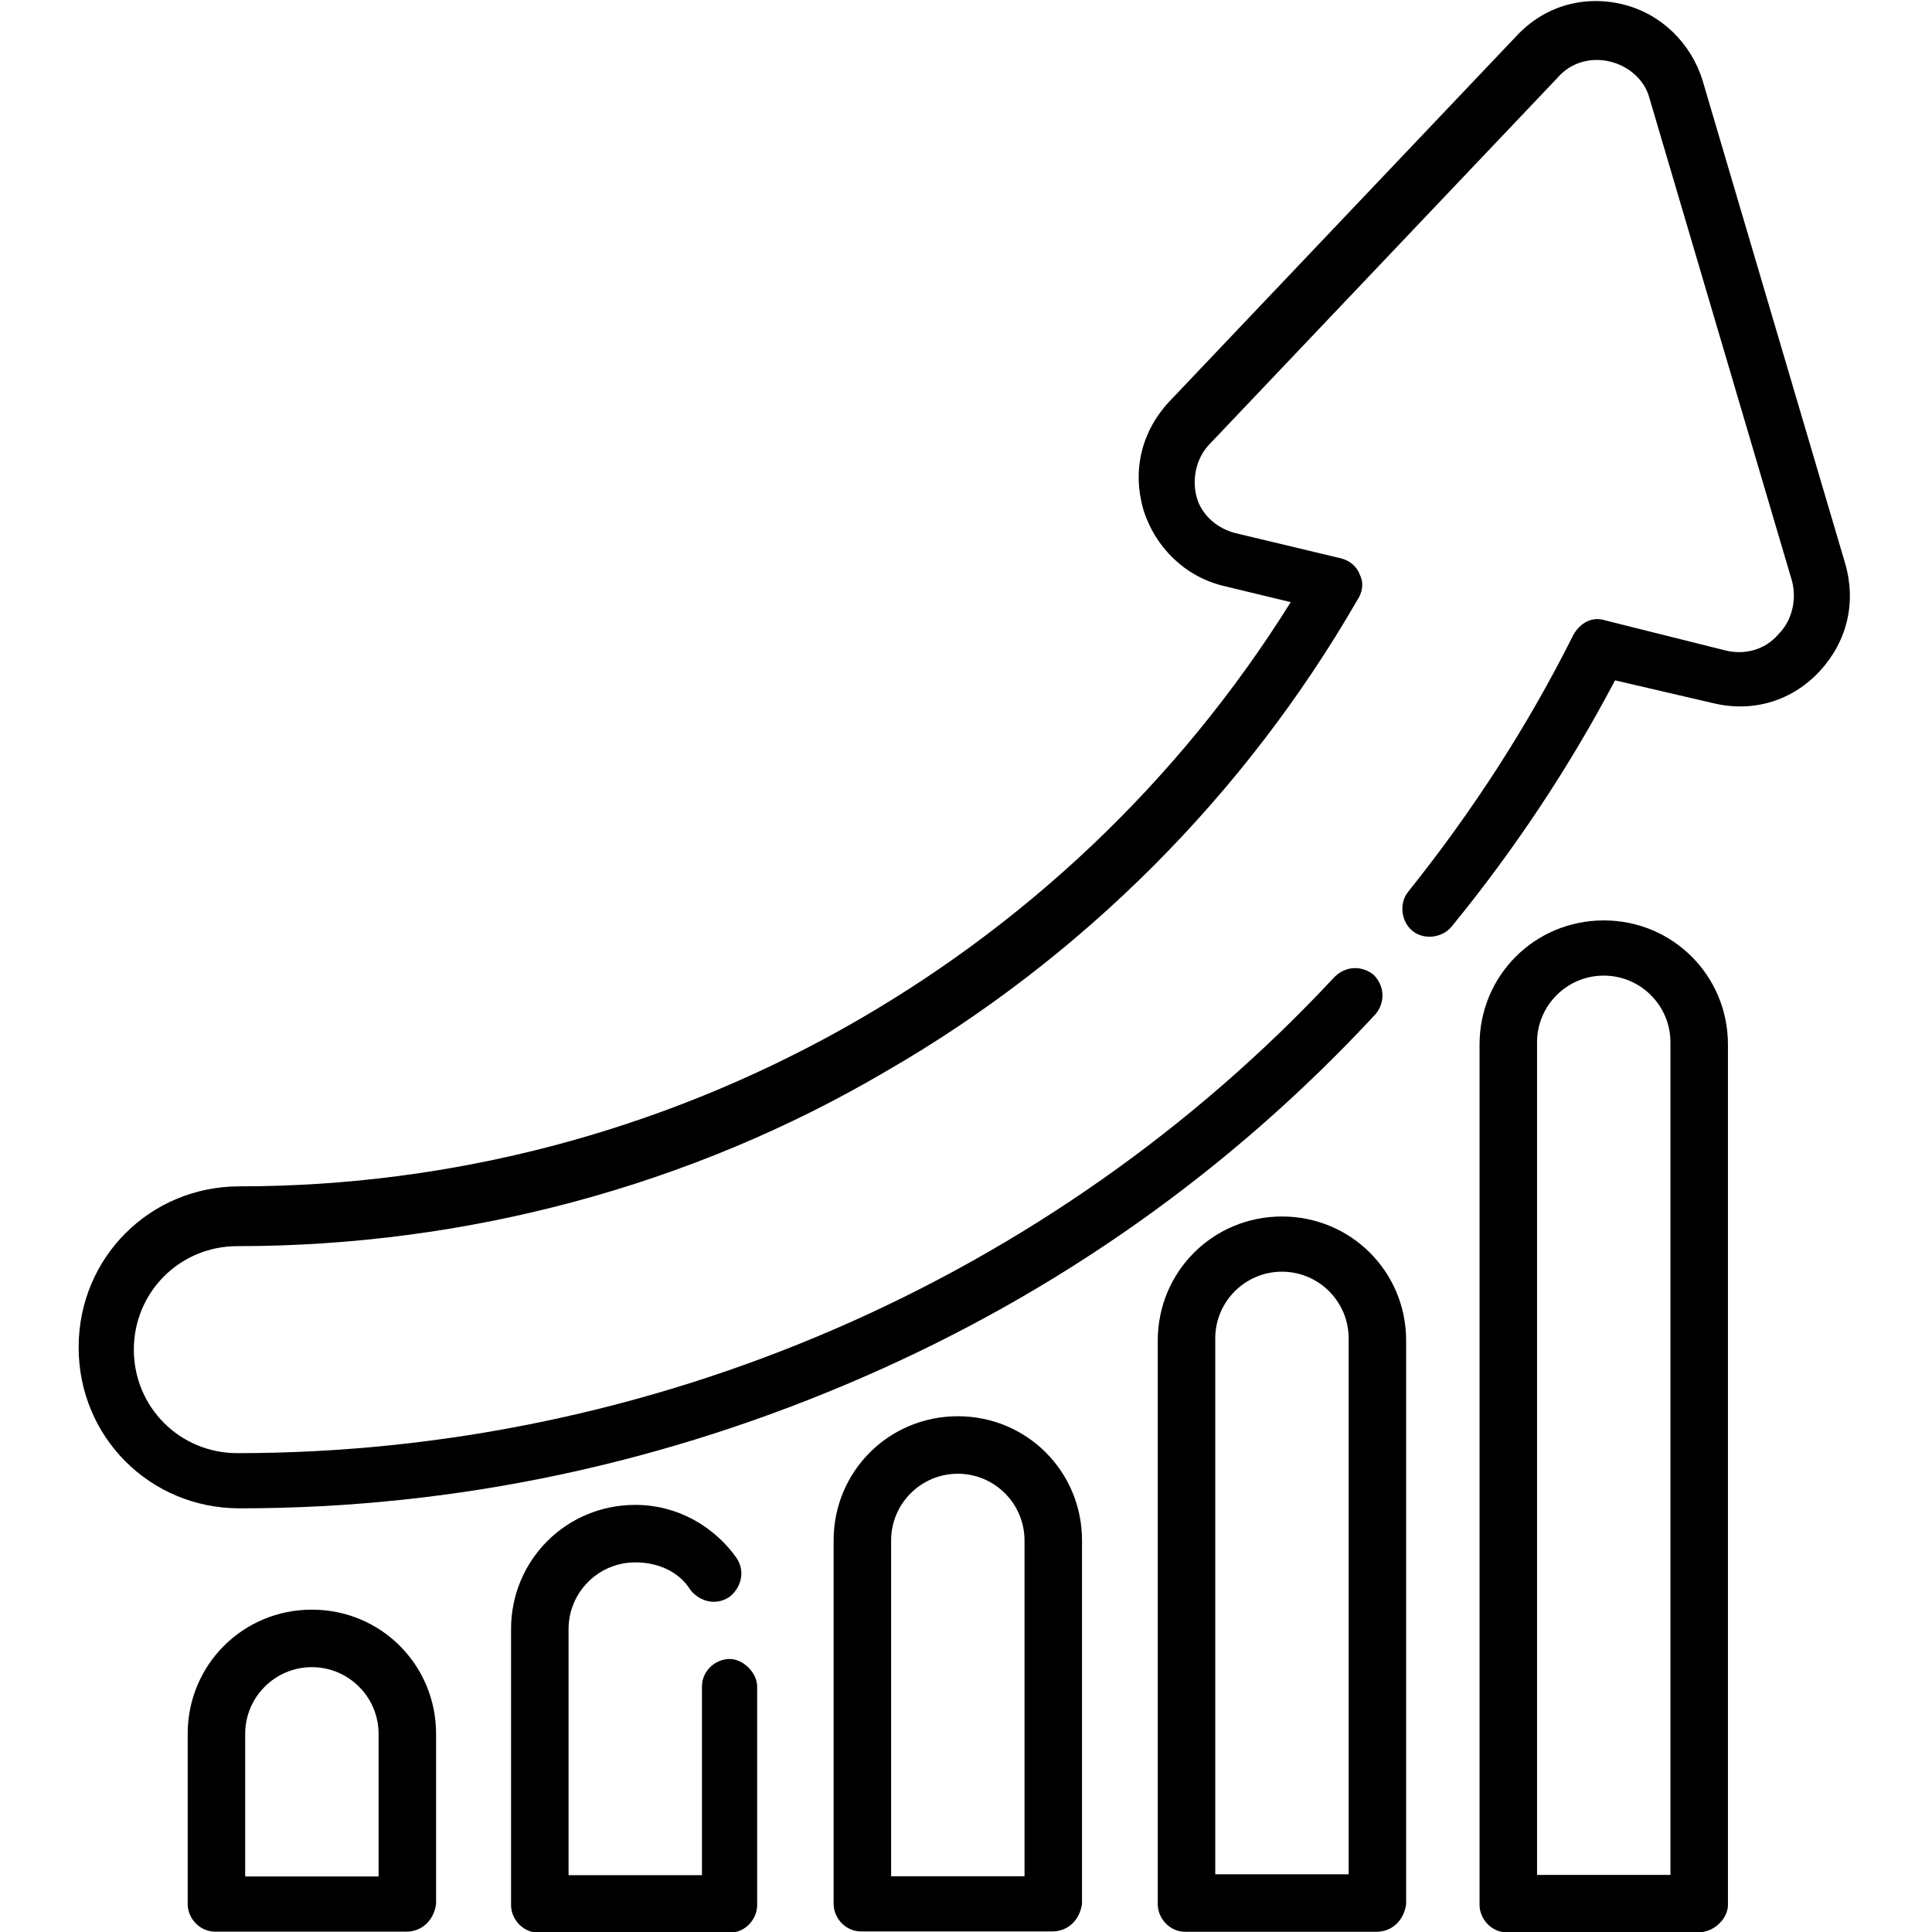 <svg xmlns="http://www.w3.org/2000/svg" xmlns:xlink="http://www.w3.org/1999/xlink" id="&#x421;&#x43B;&#x43E;&#x439;_1" x="0px" y="0px" viewBox="0 0 84 84" style="enable-background:new 0 0 84 84;" xml:space="preserve"><g id="g373">	<g id="g379" transform="translate(379.519,271.28)">		<path d="M-369.1-205.7c-3.9,0-7-3.1-7-7c0-3.9,3.1-7,7-7c18.6,0,35.9-9.7,45.7-25.4l-2.9-0.7c-1.7-0.4-3-1.7-3.5-3.3   c-0.5-1.7-0.1-3.4,1.1-4.7l15.1-15.9c1.2-1.3,2.9-1.8,4.6-1.4c1.7,0.4,3,1.7,3.5,3.3l6.2,21c0.5,1.7,0.1,3.4-1.1,4.7   c-1.2,1.3-2.9,1.8-4.6,1.4l-4.3-1c-2,3.8-4.4,7.4-7.1,10.7c-0.4,0.5-1.2,0.6-1.7,0.2c-0.5-0.4-0.6-1.2-0.2-1.7   c2.8-3.5,5.2-7.2,7.2-11.2c0.3-0.5,0.8-0.8,1.4-0.6l5.2,1.3c0.8,0.2,1.7,0,2.3-0.7c0.6-0.6,0.8-1.5,0.6-2.3l-6.2-21   c-0.2-0.8-0.9-1.4-1.7-1.6c-0.8-0.2-1.7,0-2.3,0.7l-15.1,15.9c-0.6,0.6-0.8,1.5-0.6,2.3c0.2,0.8,0.9,1.4,1.7,1.6l4.6,1.1   c0.4,0.1,0.7,0.4,0.8,0.7c0.2,0.4,0.1,0.8-0.1,1.1c-4.9,8.5-12,15.6-20.5,20.5c-8.5,5-18.3,7.6-28.2,7.6c-2.5,0-4.5,2-4.5,4.5   c0,2.5,2,4.5,4.5,4.5c18,0,35.4-7.5,47.7-20.7c0.5-0.5,1.2-0.5,1.7-0.1c0.5,0.5,0.5,1.2,0.1,1.7c-6.3,6.8-13.8,12.1-22.3,15.8   C-350.5-207.7-359.6-205.7-369.1-205.7z"></path>	</g>	<g id="g383" transform="translate(82.36,77.685)">		<path d="M-64.7,6.3H-73c-0.7,0-1.2-0.6-1.2-1.2v-7.4c0-3,2.4-5.4,5.4-5.4c3,0,5.4,2.4,5.4,5.4v7.4C-63.5,5.8-64,6.3-64.7,6.3z    M-71.7,3.9h5.8v-6.2c0-1.6-1.3-2.9-2.9-2.9s-2.9,1.3-2.9,2.9V3.9z"></path>	</g>	<g id="g387" transform="translate(193.22,65.23)">		<path d="M-161.5,18.8h-8.3c-0.7,0-1.2-0.6-1.2-1.2V5.6c0-3,2.4-5.4,5.4-5.4c1.8,0,3.4,0.9,4.4,2.3c0.4,0.6,0.2,1.3-0.3,1.7   c-0.6,0.4-1.3,0.2-1.7-0.3c-0.5-0.8-1.4-1.2-2.4-1.2c-1.6,0-2.9,1.3-2.9,2.9v10.7h5.8V8.1c0-0.7,0.6-1.2,1.2-1.2s1.2,0.6,1.2,1.2   v9.5C-160.3,18.2-160.8,18.8-161.5,18.8z"></path>	</g>	<g id="g391" transform="translate(253.744,128.976)">		<path d="M-208-45h-8.3c-0.7,0-1.2-0.6-1.2-1.2V-62c0-3,2.4-5.4,5.4-5.4s5.4,2.4,5.4,5.4v15.8C-206.8-45.5-207.3-45-208-45z    M-215-47.4h5.8V-62c0-1.6-1.3-2.9-2.9-2.9s-2.9,1.3-2.9,2.9V-47.4z"></path>	</g>	<g id="g395" transform="translate(339.437,182.091)">		<path d="M-279.6-98.1h-8.3c-0.7,0-1.2-0.6-1.2-1.2v-24.5c0-3,2.4-5.4,5.4-5.4h0c3,0,5.4,2.4,5.4,5.4v24.5   C-278.4-98.6-278.9-98.1-279.6-98.1z M-286.6-100.6h5.8v-23.3c0-1.6-1.3-2.9-2.9-2.9c-1.6,0-2.9,1.3-2.9,2.9V-100.6z"></path>	</g>	<g id="g399" transform="translate(425.128,260.818)">		<path d="M-351.3-176.8h-8.3c-0.7,0-1.2-0.6-1.2-1.2v-37.4c0-3,2.4-5.4,5.4-5.4c3,0,5.4,2.4,5.4,5.4v37.4   C-350-177.4-350.6-176.8-351.3-176.8z M-358.3-179.3h5.8v-36.2c0-1.6-1.3-2.9-2.9-2.9c-1.6,0-2.9,1.3-2.9,2.9V-179.3z"></path>	</g></g></svg>